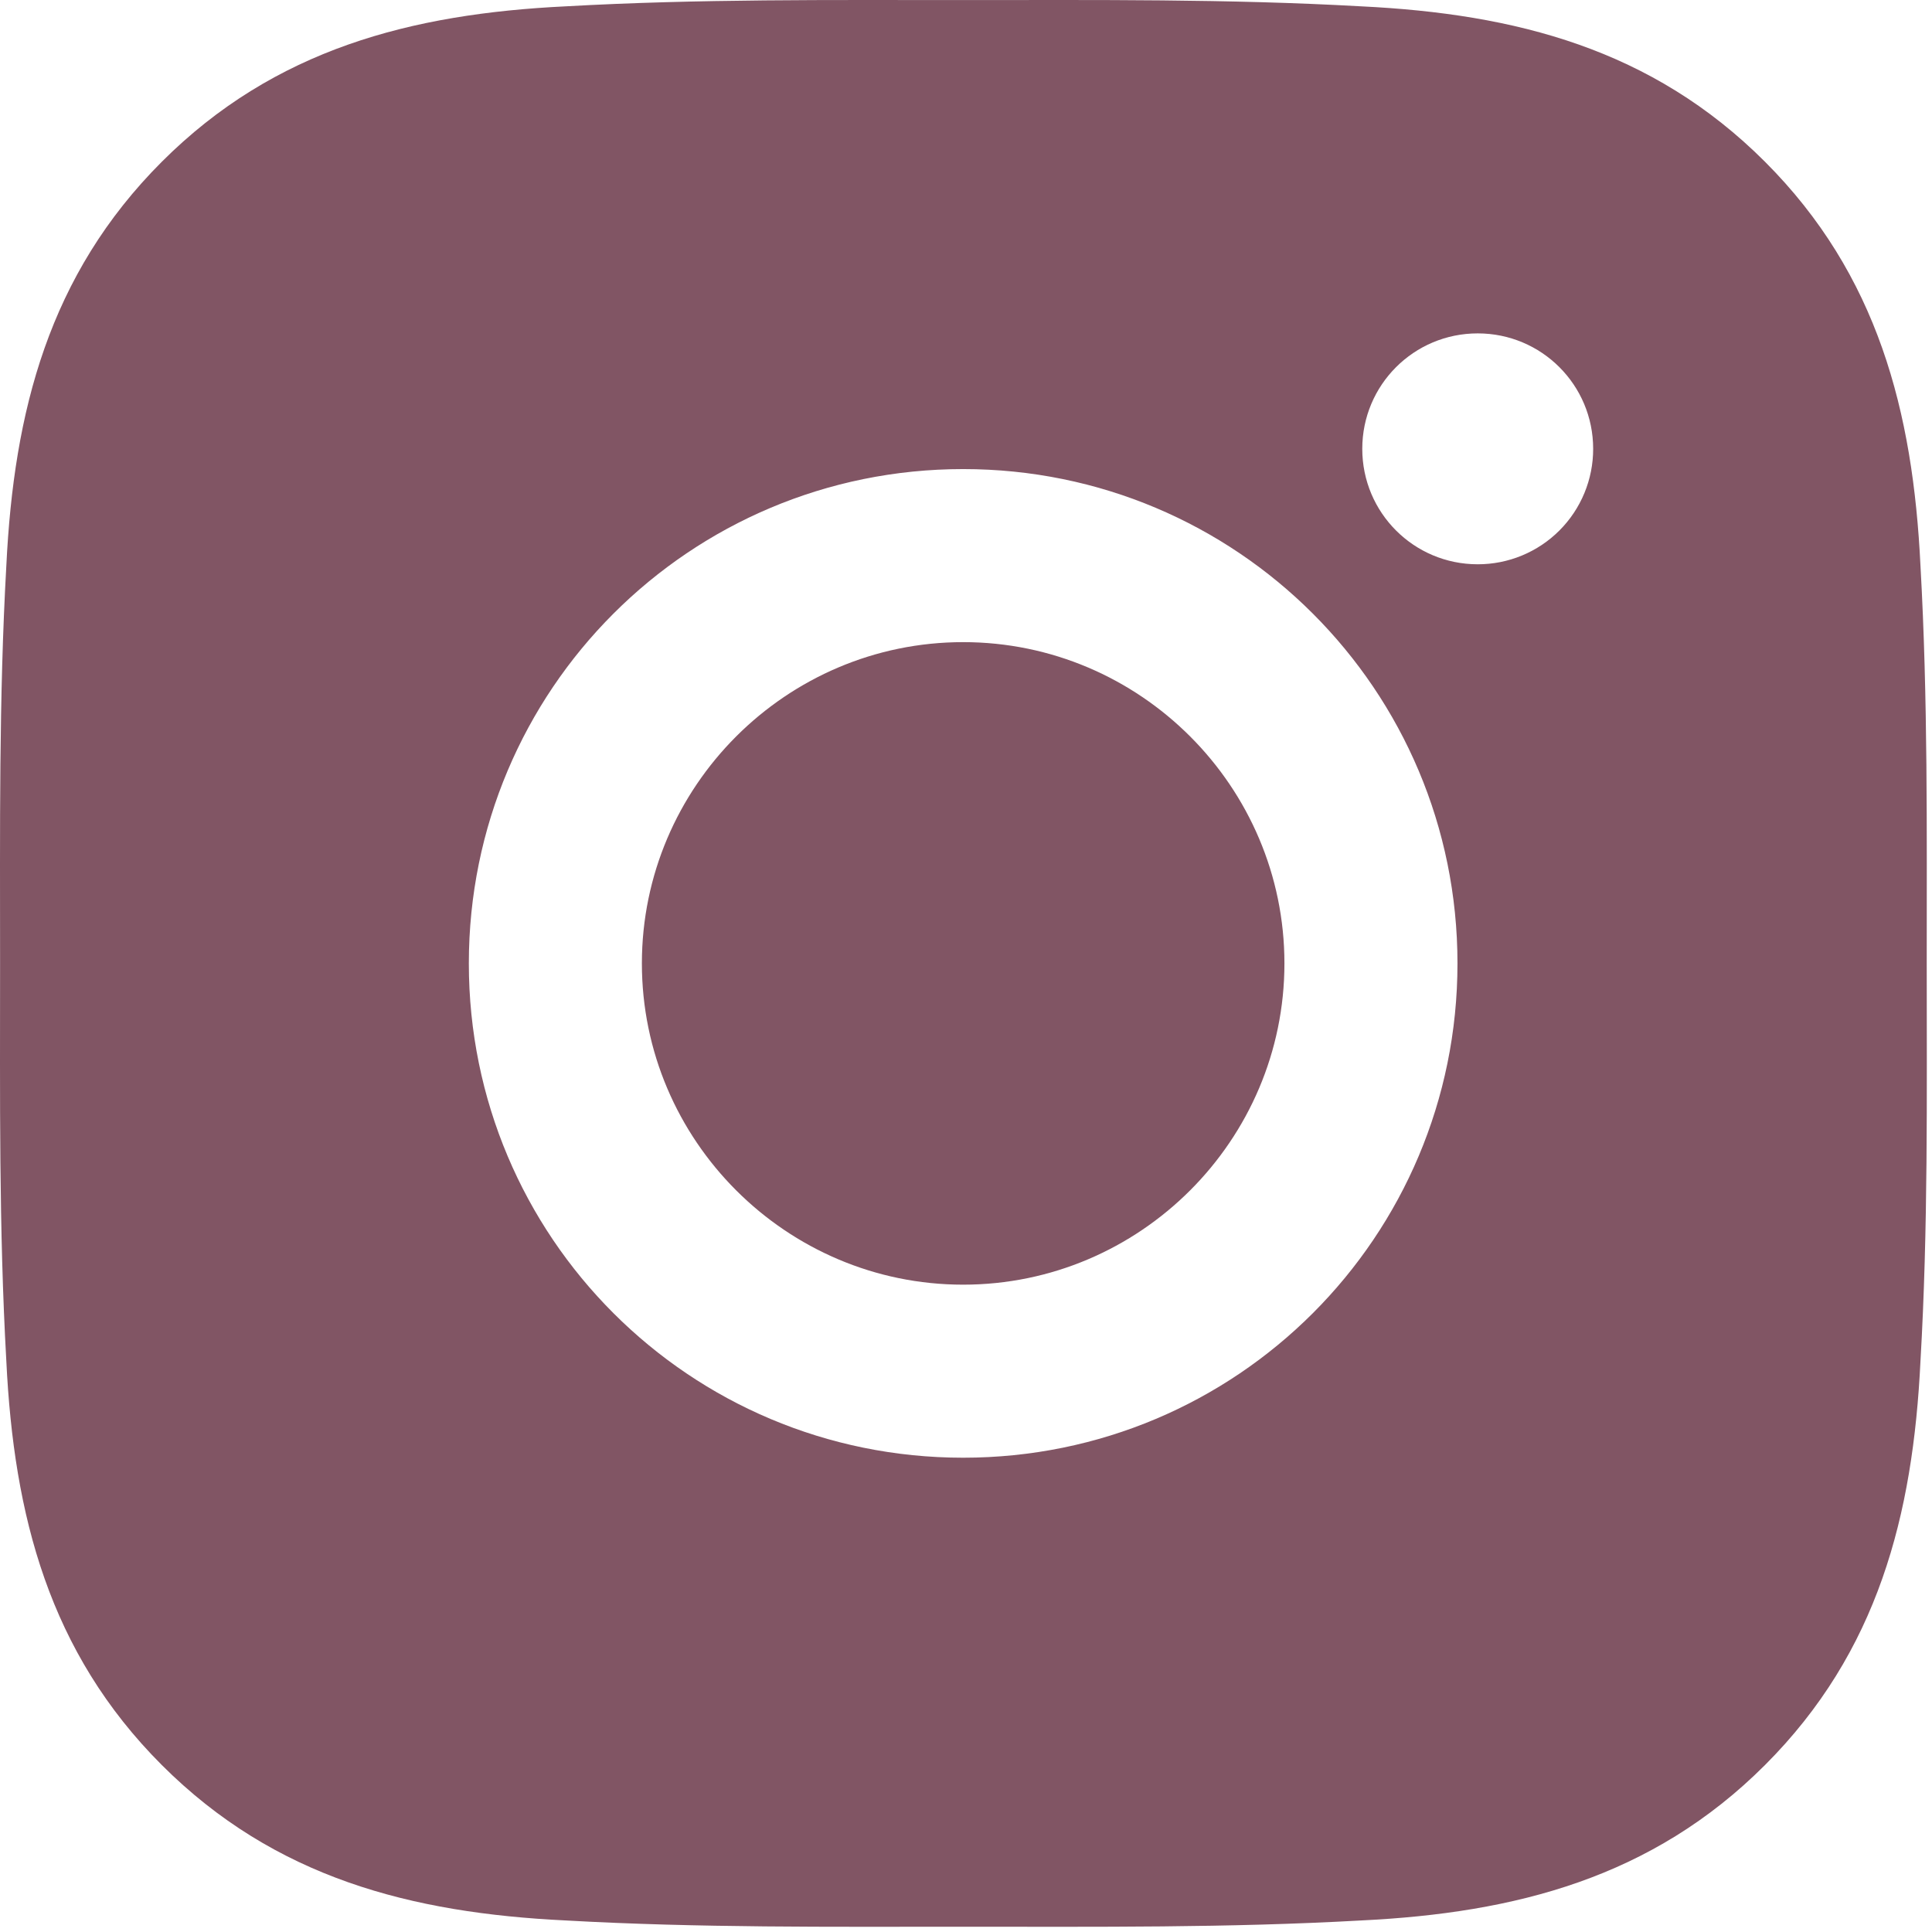 <?xml version="1.0" encoding="UTF-8"?> <svg xmlns="http://www.w3.org/2000/svg" width="155" height="155" viewBox="0 0 155 155" fill="none"> <path d="M77.272 51.517C63.08 51.517 51.497 63.099 51.497 77.291C51.497 91.484 63.08 103.066 77.272 103.066C91.465 103.066 103.047 91.484 103.047 77.291C103.047 63.099 91.465 51.517 77.272 51.517ZM154.577 77.291C154.577 66.618 154.674 56.041 154.075 45.387C153.475 33.012 150.652 22.029 141.603 12.98C132.534 3.912 121.571 1.108 109.196 0.508C98.522 -0.091 87.946 0.006 77.291 0.006C66.618 0.006 56.041 -0.091 45.387 0.508C33.012 1.108 22.029 3.931 12.98 12.98C3.912 22.049 1.108 33.012 0.508 45.387C-0.091 56.061 0.006 66.637 0.006 77.291C0.006 87.946 -0.091 98.542 0.508 109.196C1.108 121.571 3.931 132.554 12.98 141.603C22.049 150.671 33.012 153.475 45.387 154.074C56.061 154.674 66.637 154.577 77.291 154.577C87.965 154.577 98.542 154.674 109.196 154.074C121.571 153.475 132.554 150.652 141.603 141.603C150.671 132.534 153.475 121.571 154.075 109.196C154.693 98.542 154.577 87.965 154.577 77.291V77.291ZM77.272 116.949C55.326 116.949 37.614 99.238 37.614 77.291C37.614 55.345 55.326 37.633 77.272 37.633C99.218 37.633 116.93 55.345 116.93 77.291C116.93 99.238 99.218 116.949 77.272 116.949ZM118.554 45.271C113.43 45.271 109.292 41.133 109.292 36.009C109.292 30.885 113.43 26.747 118.554 26.747C123.678 26.747 127.816 30.885 127.816 36.009C127.818 37.226 127.579 38.431 127.114 39.555C126.649 40.68 125.967 41.702 125.107 42.562C124.247 43.422 123.225 44.104 122.101 44.569C120.976 45.034 119.771 45.273 118.554 45.271V45.271Z" fill="#815564"></path> </svg> 